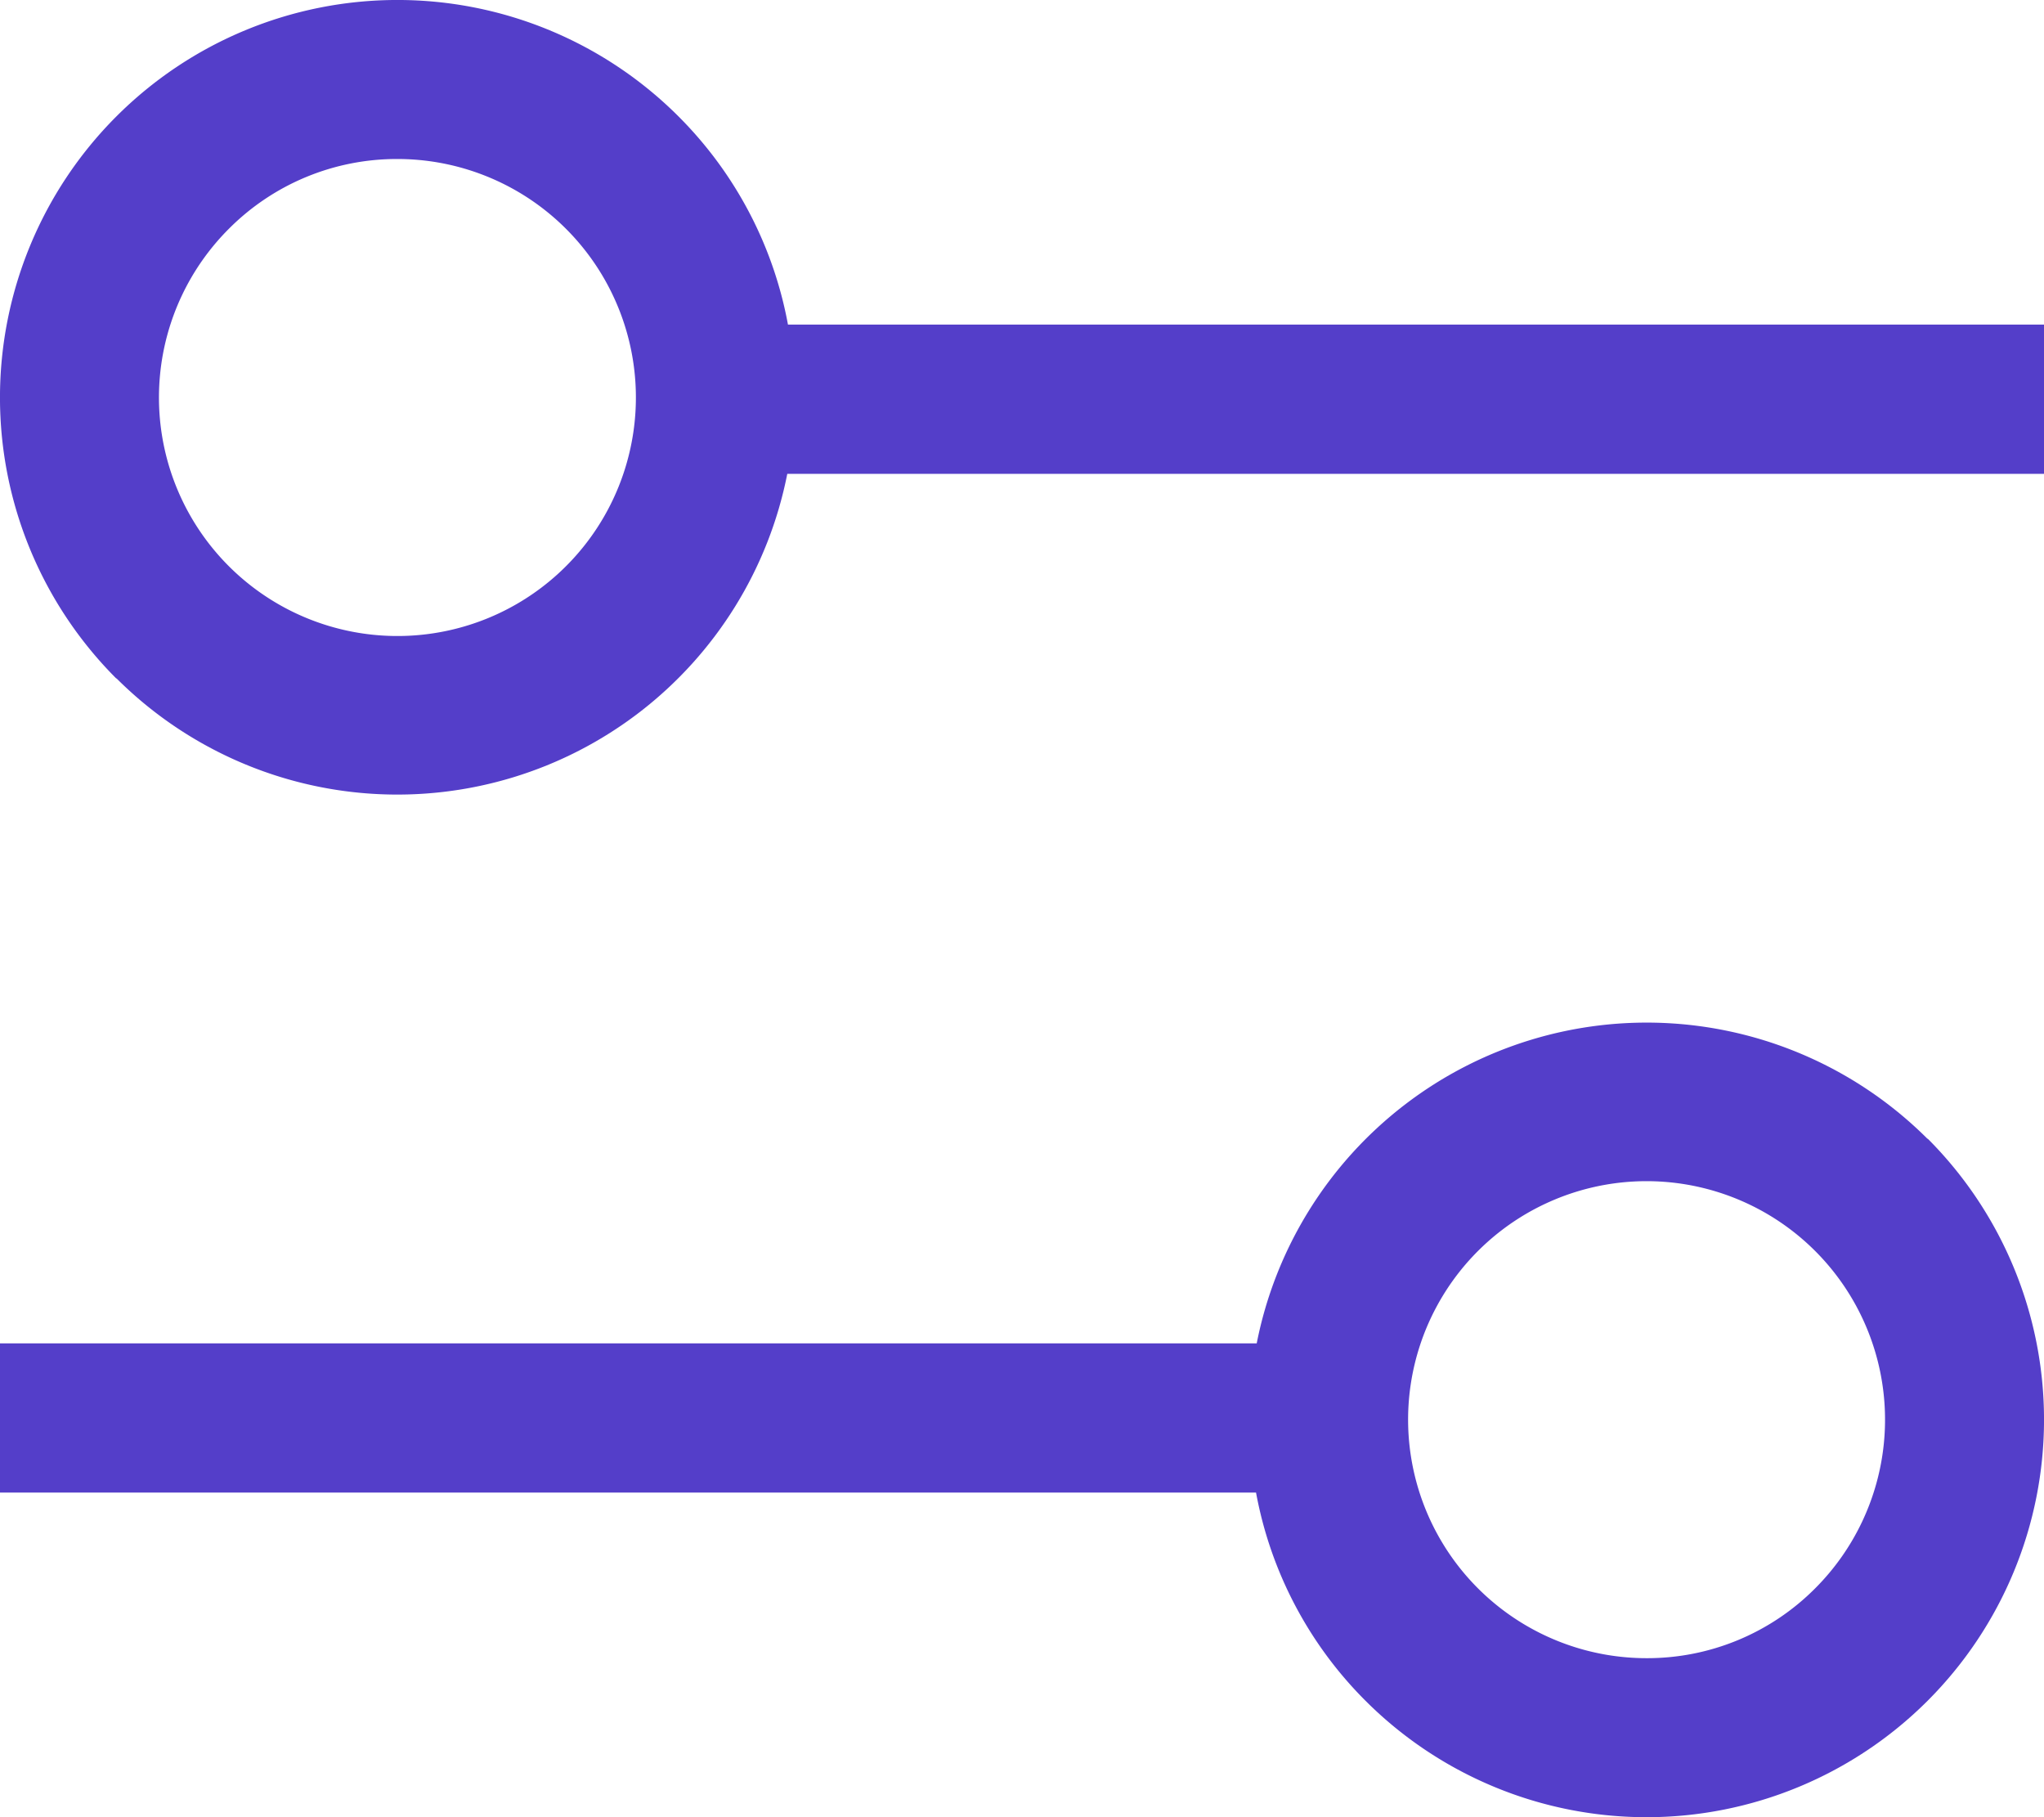 <svg xmlns="http://www.w3.org/2000/svg" width="18" height="16" viewBox="0 0 18 16">
  <g id="Group_5" data-name="Group 5" transform="translate(-15 -17)">
    <path id="Combined_Shape" data-name="Combined Shape" d="M1.025,5.975a3.5,3.5,0,0,1,4.95-4.95,3.481,3.481,0,0,1,.964,1.833H18V4.172H6.933a3.5,3.5,0,0,1-5.908,1.8Zm.99-3.96A2.1,2.1,0,1,0,3.5,1.4,2.086,2.086,0,0,0,2.015,2.015Z" transform="translate(15 17)" fill="#543ec9"/>
    <path id="Combined_Shape_Copy" data-name="Combined Shape Copy" d="M1.025,5.975a3.5,3.5,0,0,1,4.95-4.95,3.481,3.481,0,0,1,.964,1.833H18V4.172H6.933a3.5,3.5,0,0,1-5.908,1.8Zm.99-3.96A2.1,2.1,0,1,0,3.5,1.4,2.086,2.086,0,0,0,2.015,2.015Z" transform="translate(33 33) rotate(-180)" fill="#543ec9"/>
  </g>
</svg>
